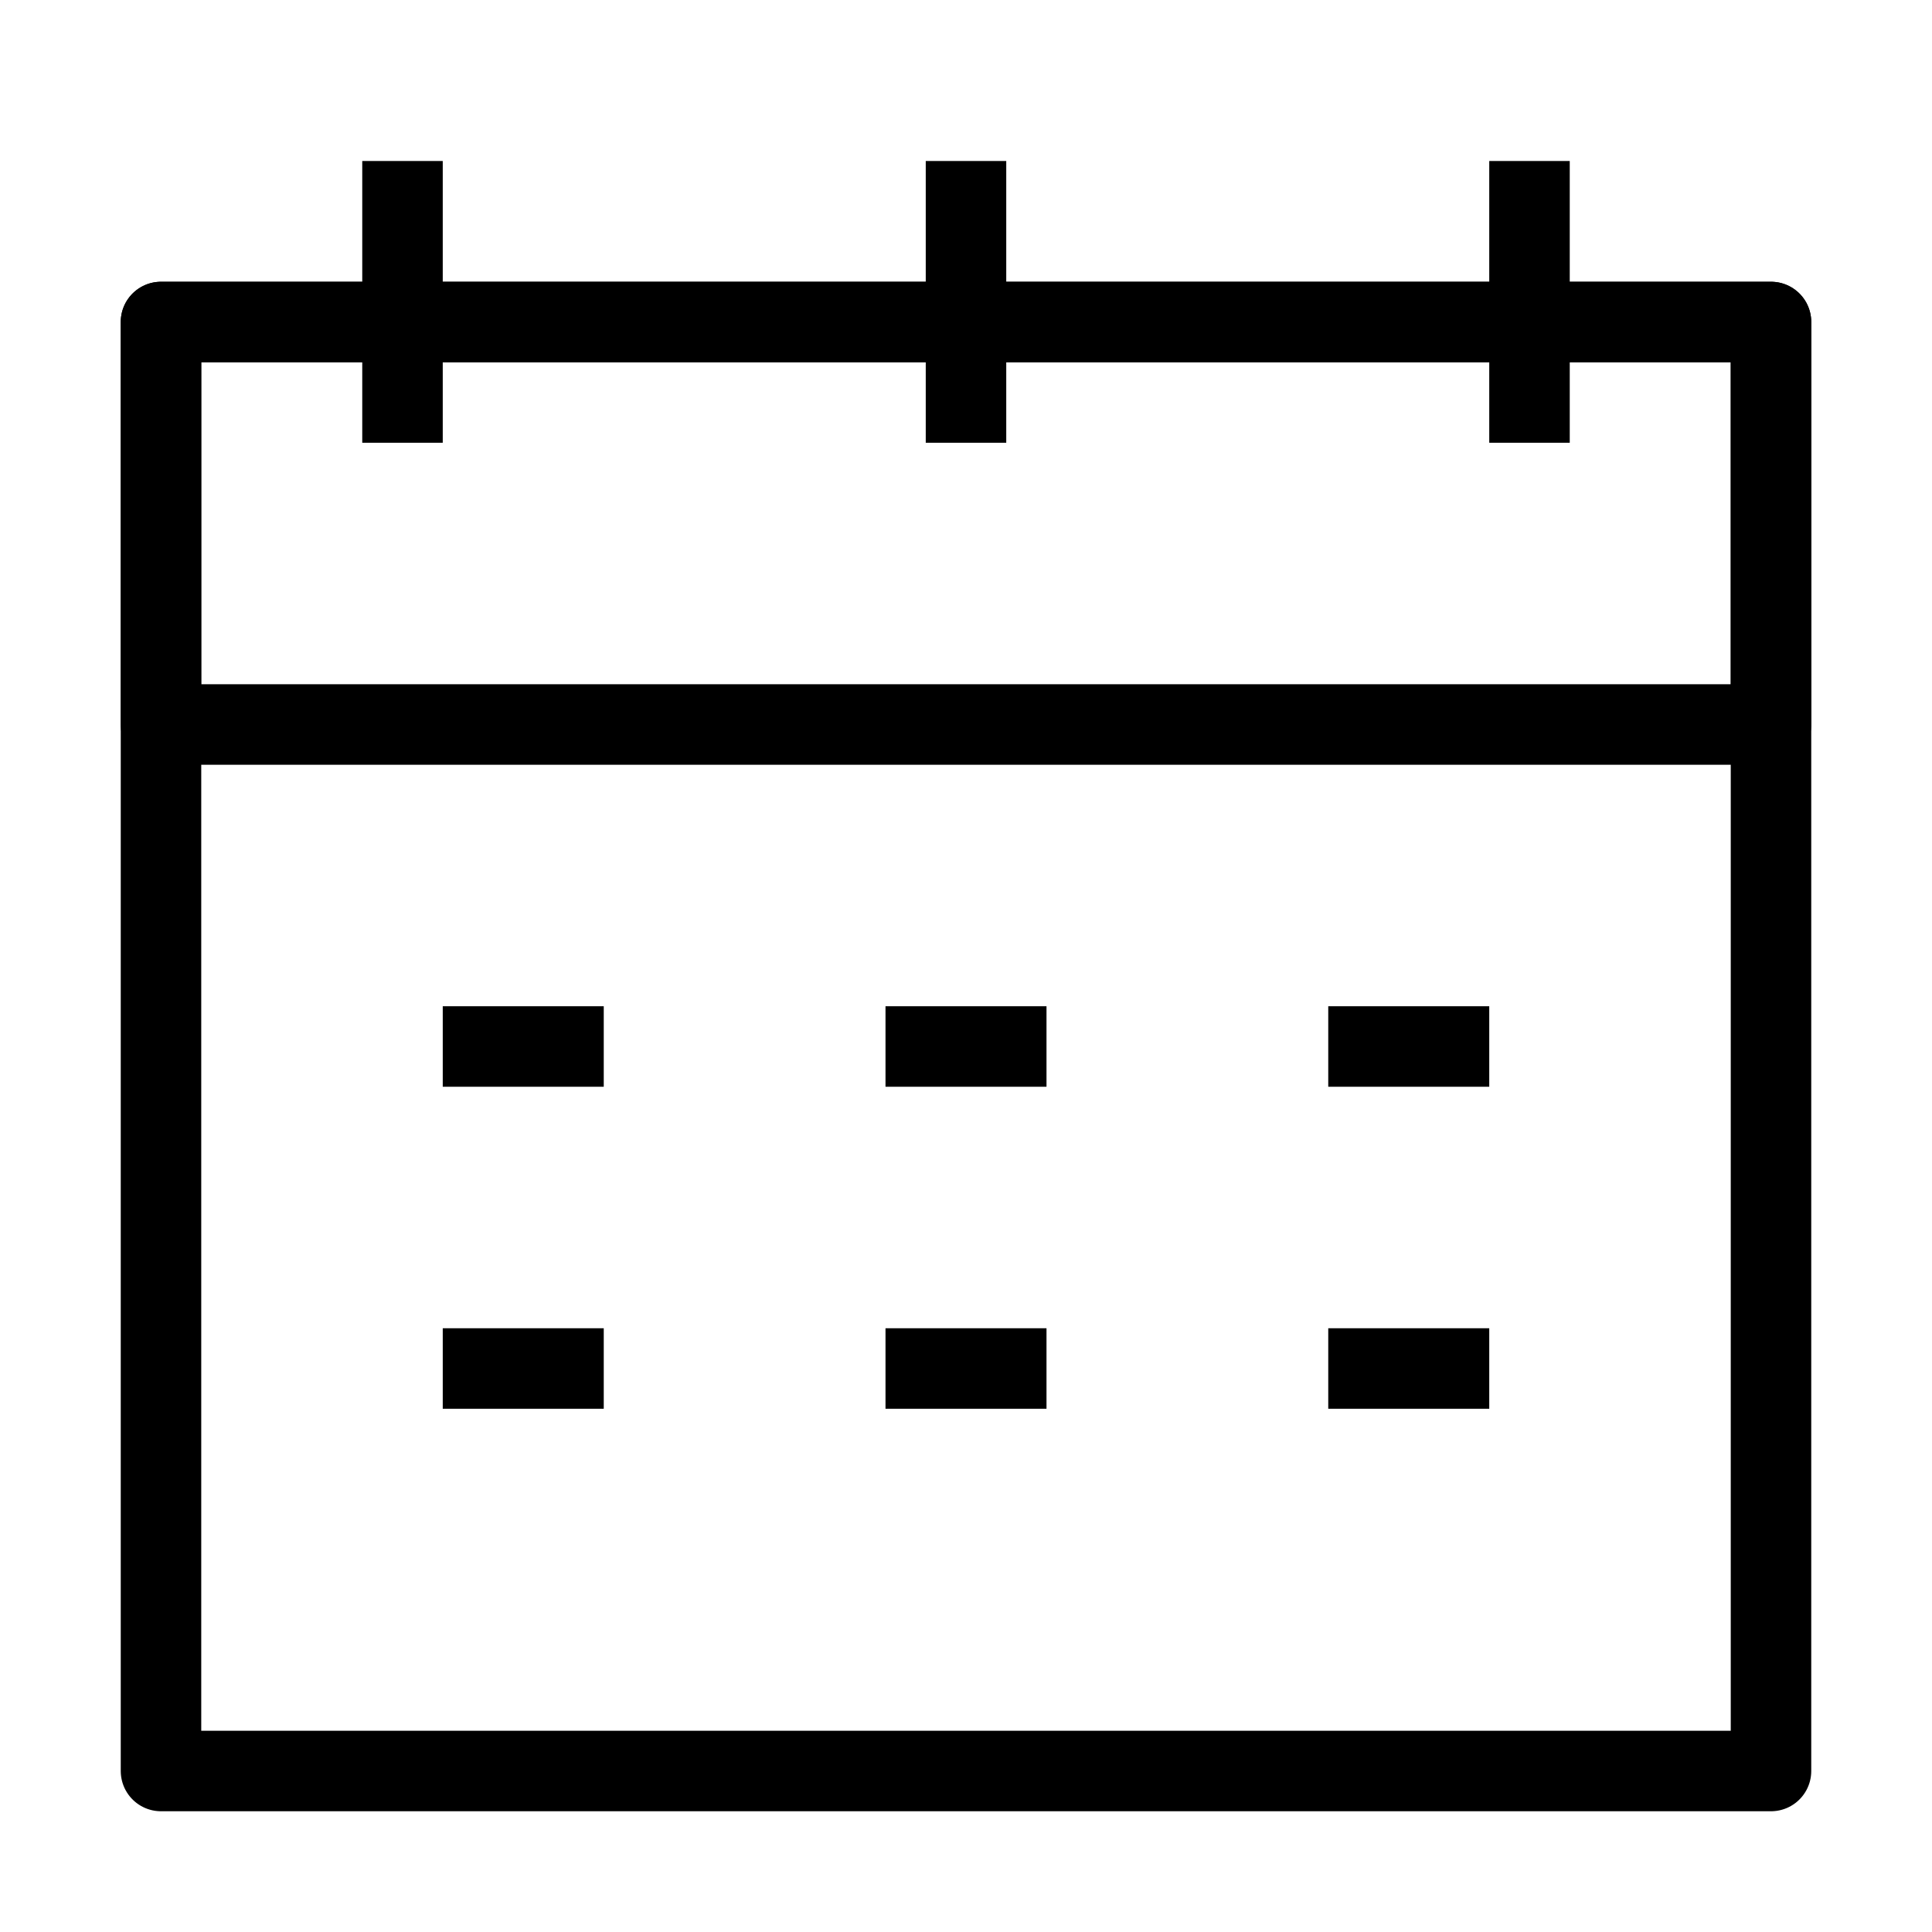 <svg width="24" height="24" viewBox="0 0 24 24" fill="none" xmlns="http://www.w3.org/2000/svg">
<path d="M2 4H22V22H2V4Z" stroke="black" stroke-linejoin="round"/>
<rect x="2" y="4" width="20" height="5" stroke="black" stroke-linejoin="round"/>
<path d="M5 5.5V2" stroke="black"/>
<path d="M12 5.5V2" stroke="black"/>
<path d="M19 5.5V2" stroke="black"/>
<path d="M5.5 13H7.5" stroke="black"/>
<path d="M5.5 17H7.5" stroke="black"/>
<path d="M11 13H13" stroke="black"/>
<path d="M11 17H13" stroke="black"/>
<path d="M16.5 13H18.5" stroke="black"/>
<path d="M16.5 17H18.5" stroke="black"/>
</svg>
